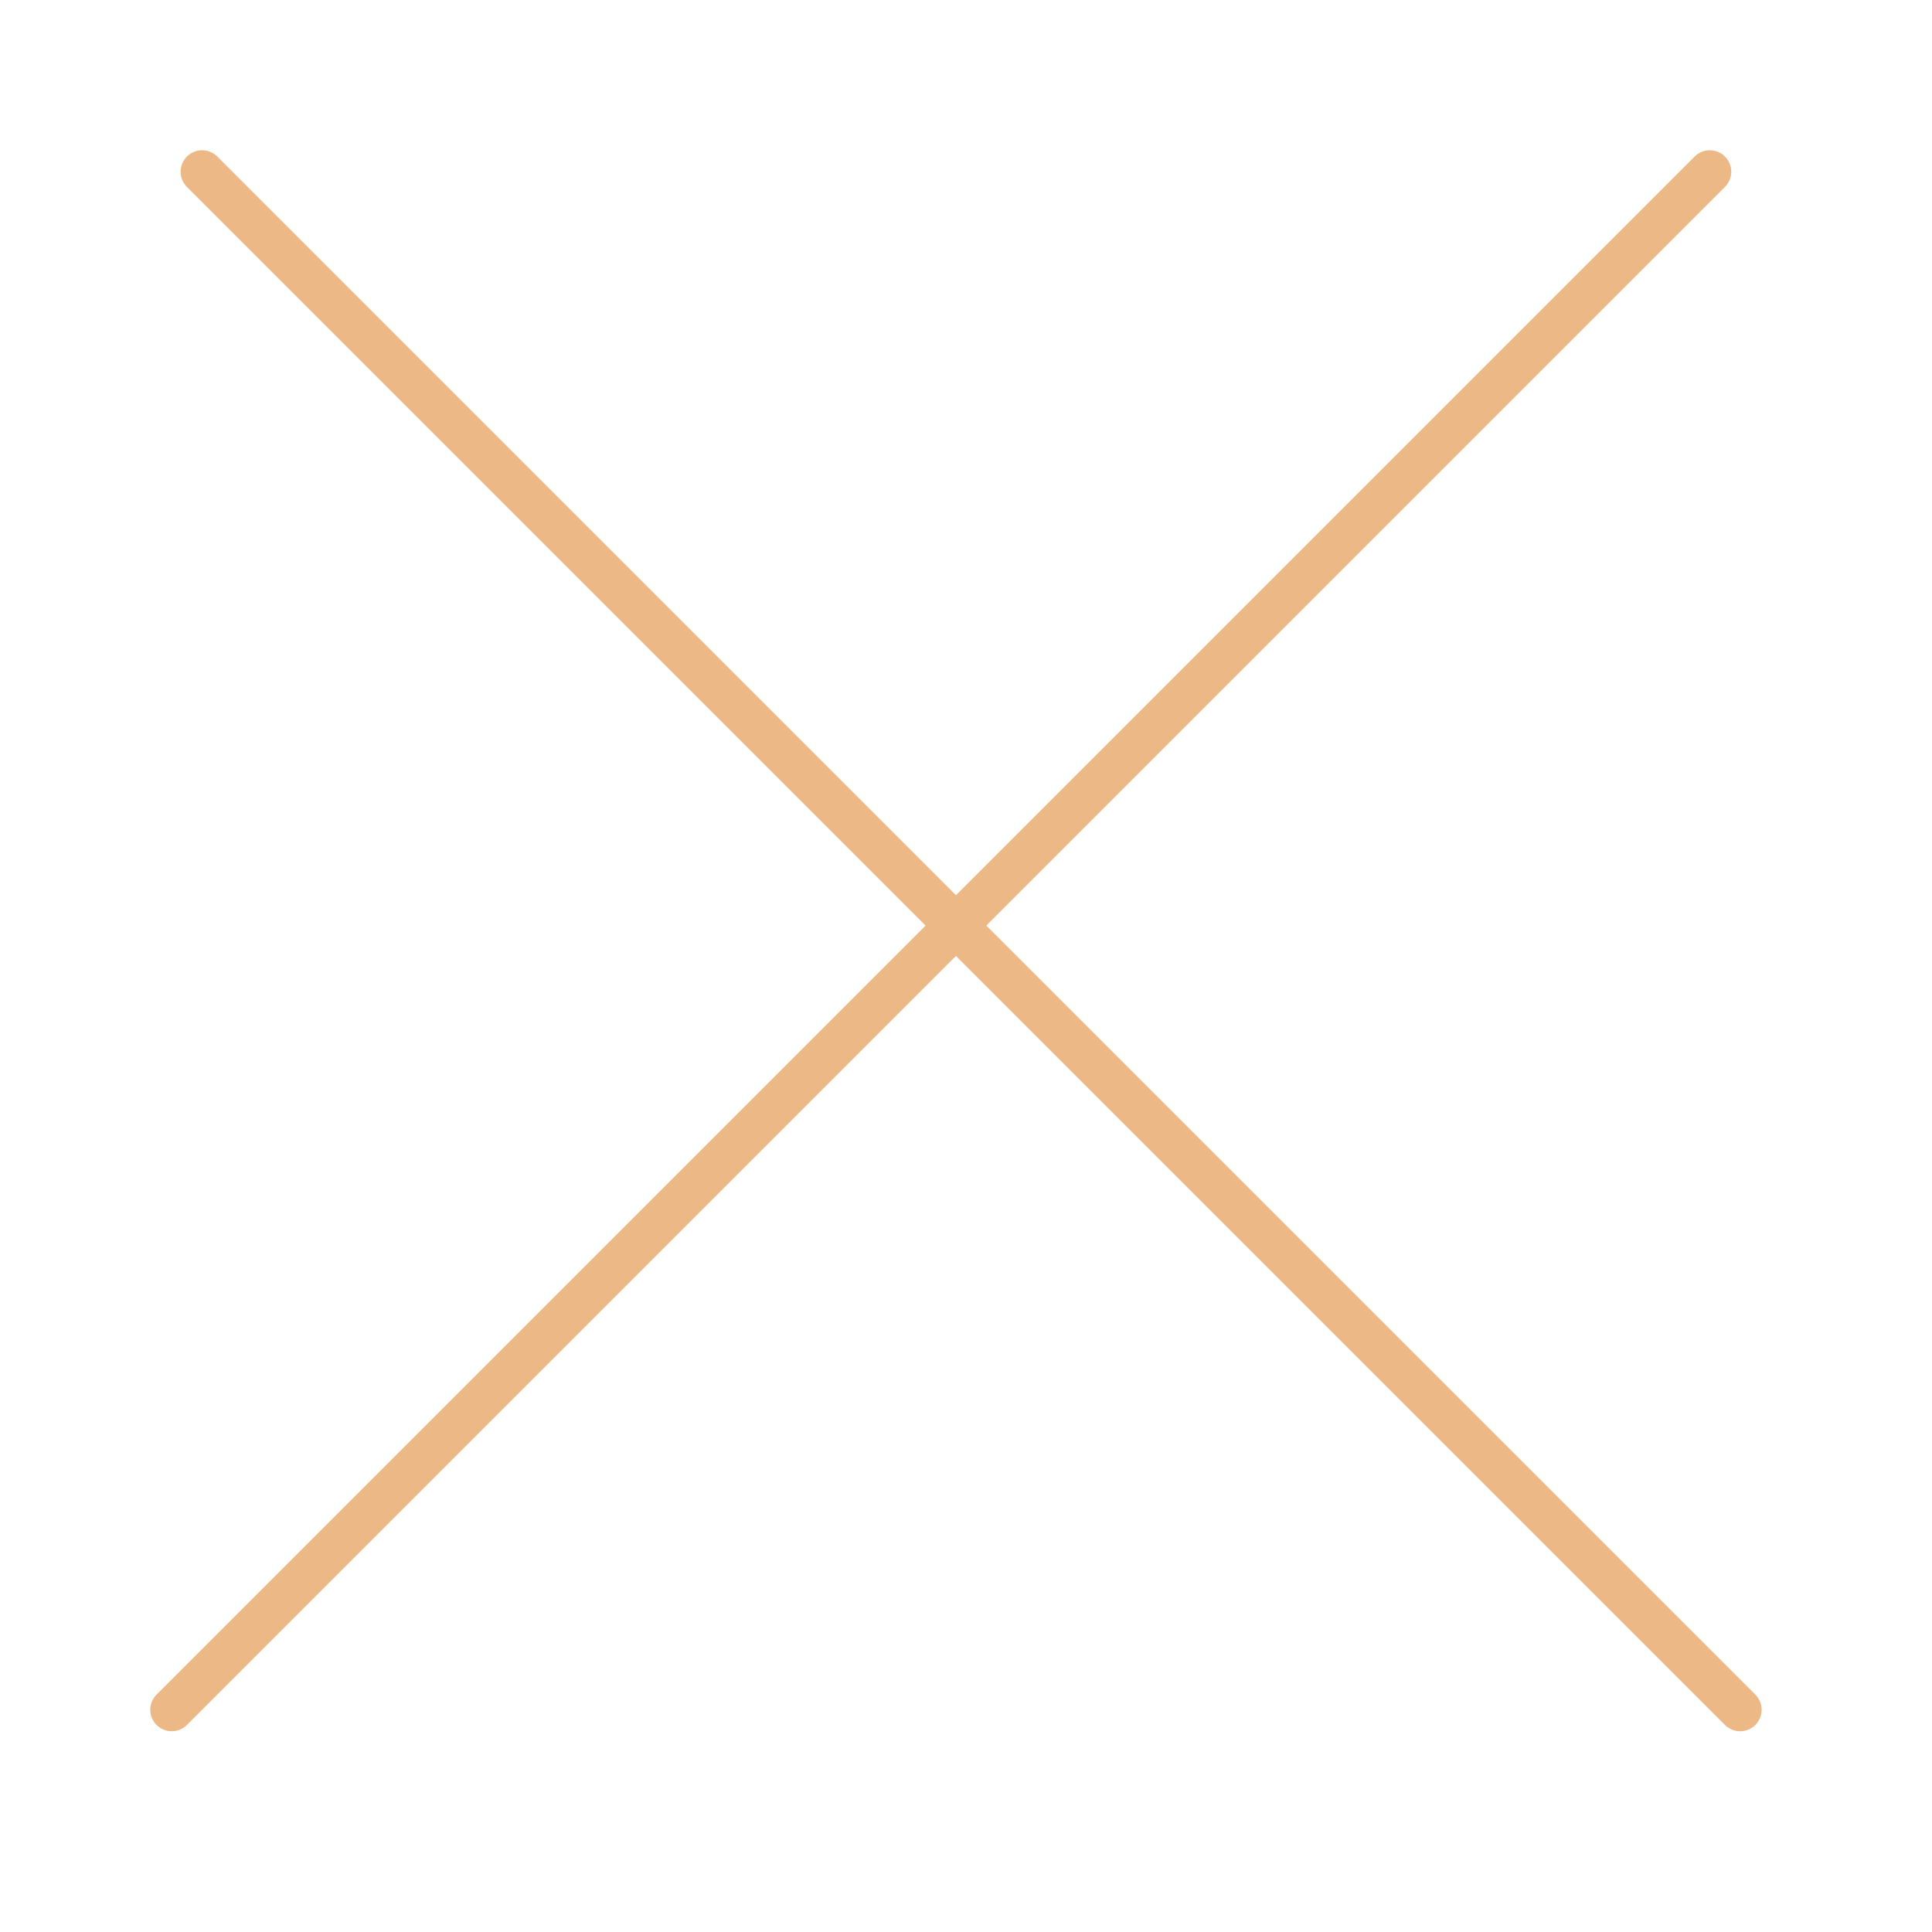 <?xml version="1.0" encoding="UTF-8"?> <svg xmlns="http://www.w3.org/2000/svg" width="45" height="45" viewBox="0 0 45 45" fill="none"><line x1="4.707" y1="4" x2="40.531" y2="39.824" stroke="#EBB886" stroke-linecap="round"></line><line x1="4" y1="39.824" x2="39.824" y2="4" stroke="#EBB886" stroke-linecap="round"></line></svg> 